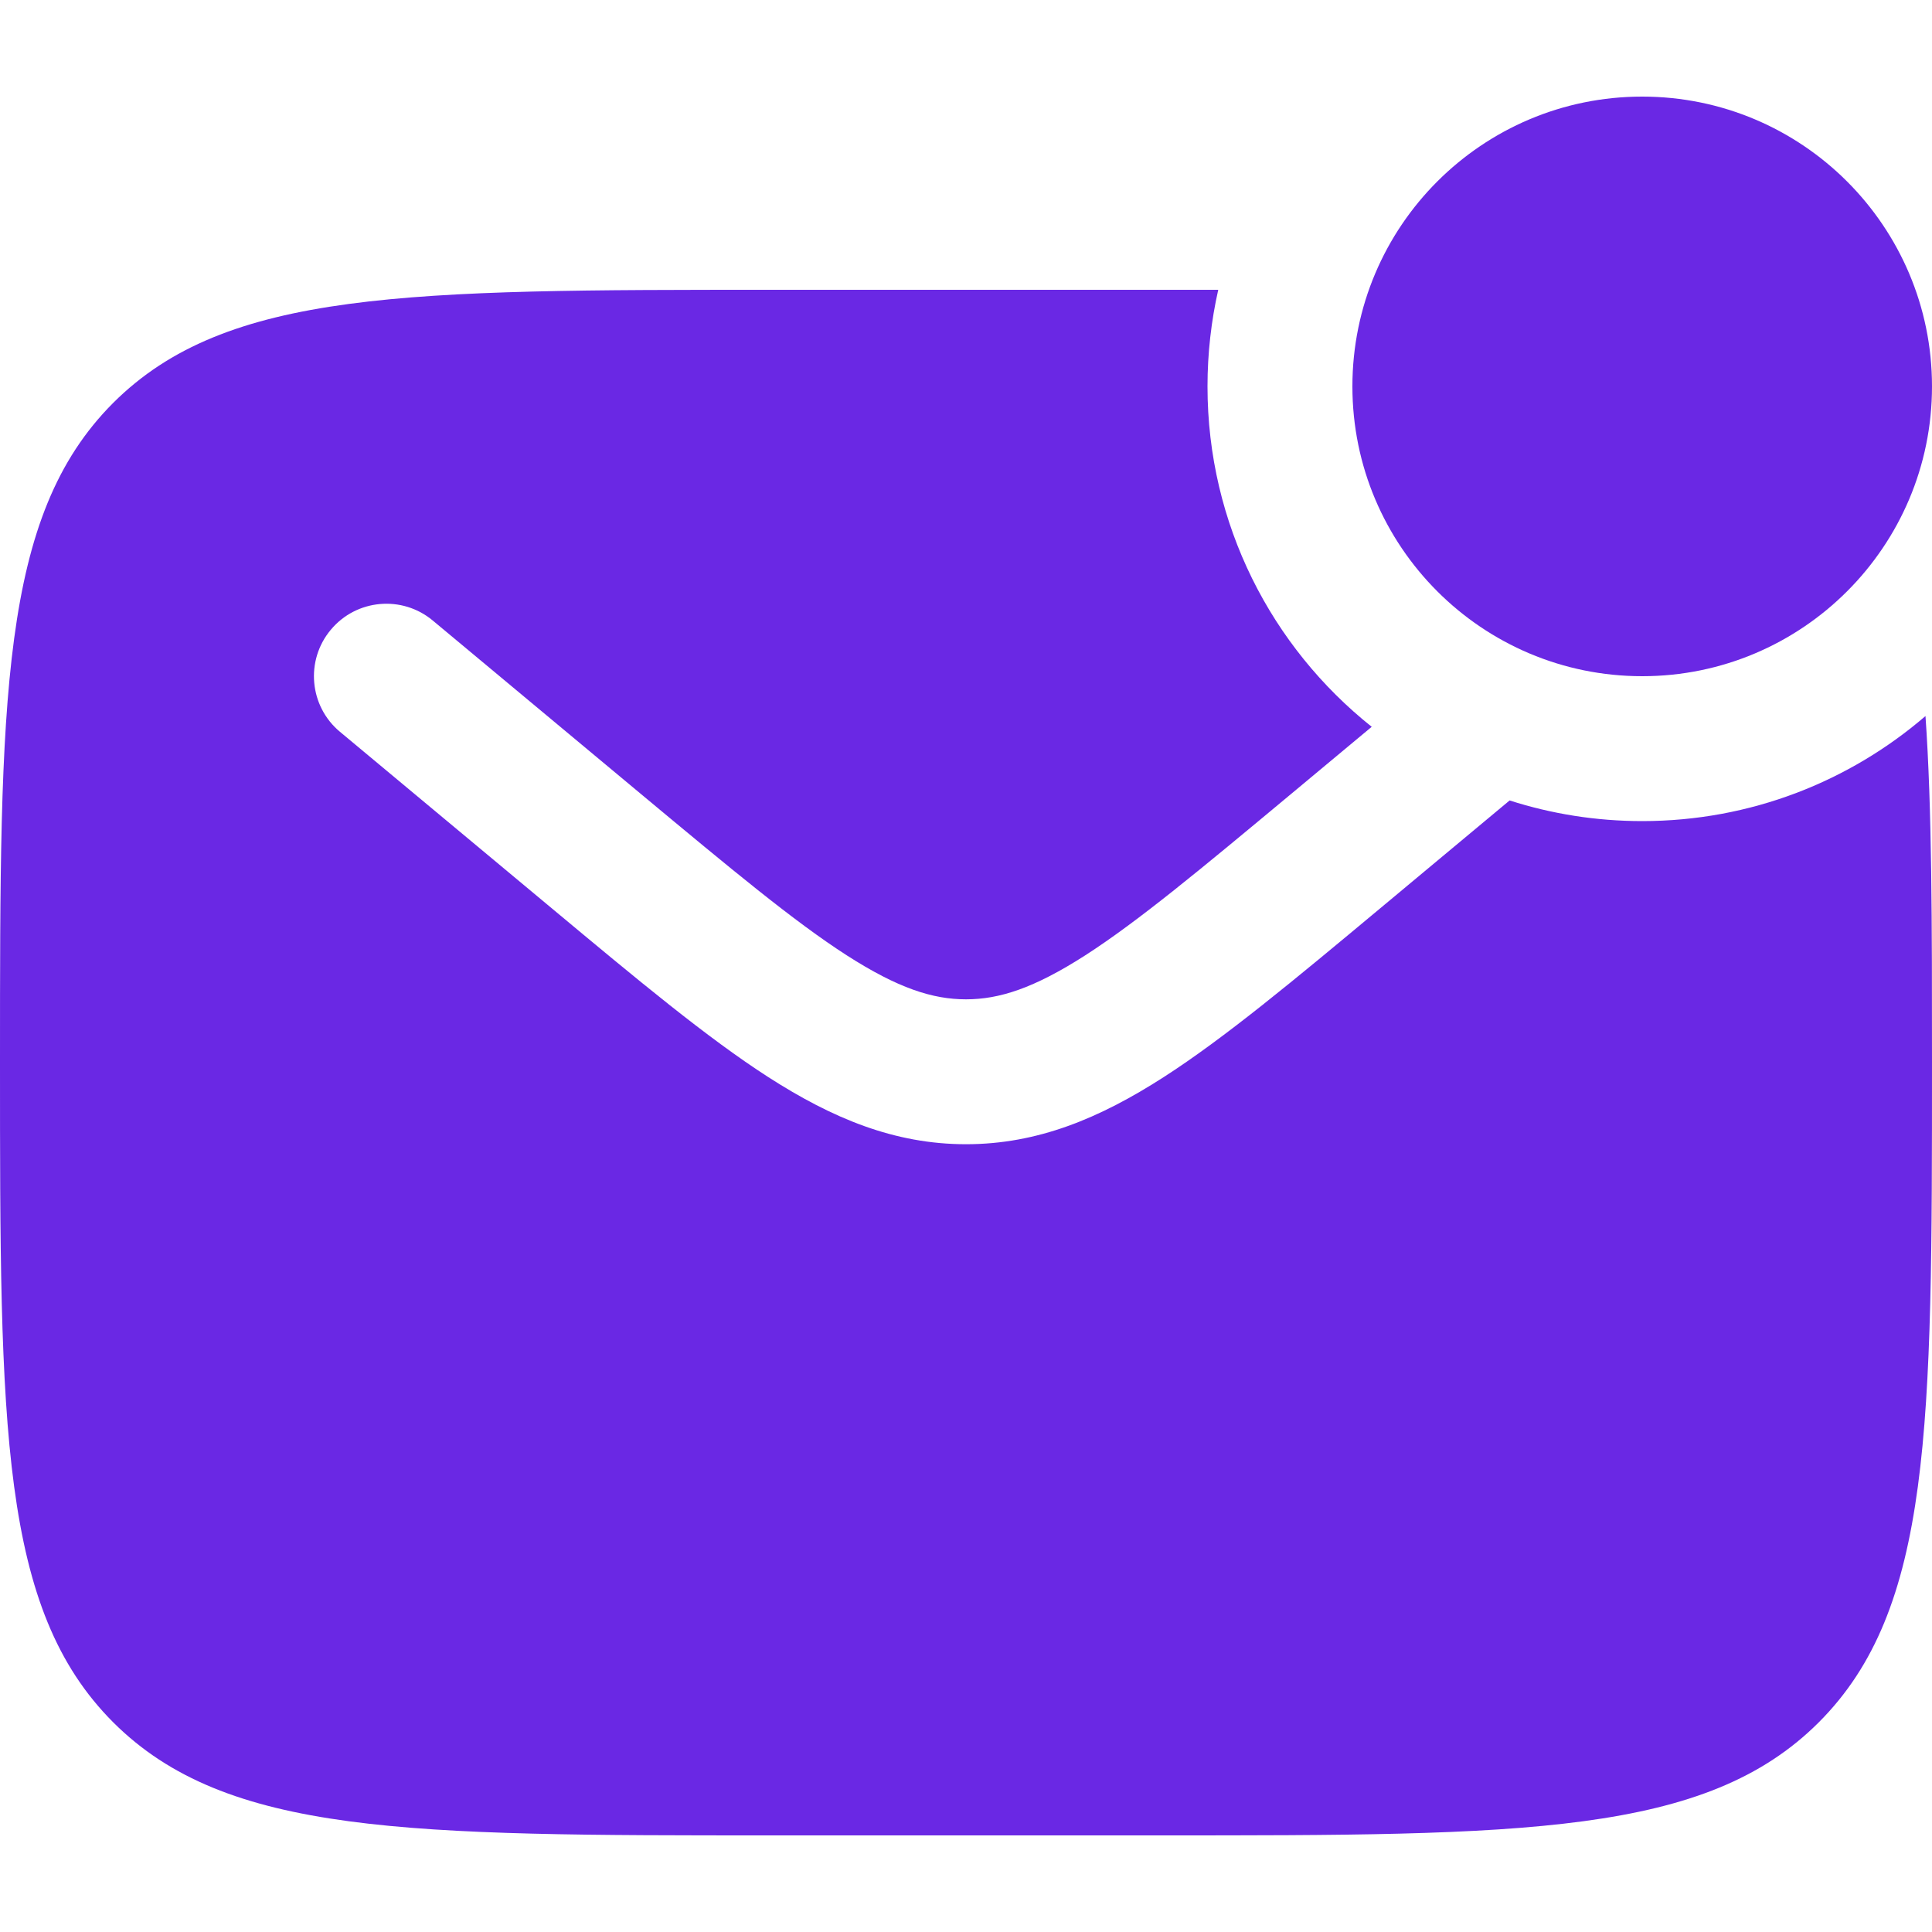 <svg width="16" height="16" viewBox="0 0 16 16" fill="none" xmlns="http://www.w3.org/2000/svg">
<path d="M16 3.2C16 4.525 14.925 5.6 13.6 5.6C12.274 5.6 11.2 4.525 11.2 3.2C11.2 1.875 12.274 0.8 13.6 0.8C14.925 0.8 16 1.875 16 3.2Z" fill="#6A28E4"/>
<path fill-rule="evenodd" clip-rule="evenodd" d="M9.6 2.4H6.4C3.383 2.4 1.875 2.4 0.937 3.337C9.53674e-08 4.275 0 5.783 0 8.8C0 11.817 9.53674e-08 13.325 0.937 14.263C1.875 15.2 3.383 15.2 6.4 15.2H9.6C12.617 15.2 14.126 15.2 15.063 14.263C16 13.325 16 11.817 16 8.8C16 7.637 16 6.699 15.946 5.93C15.316 6.472 14.496 6.8 13.6 6.8C13.217 6.8 12.848 6.74 12.502 6.629L11.427 7.525C10.718 8.116 10.143 8.595 9.636 8.921C9.107 9.261 8.593 9.476 8 9.476C7.407 9.476 6.893 9.261 6.364 8.921C5.857 8.595 5.282 8.116 4.573 7.525L2.816 6.061C2.561 5.849 2.527 5.47 2.739 5.216C2.951 4.961 3.33 4.927 3.584 5.139L5.311 6.578C6.058 7.2 6.576 7.631 7.013 7.912C7.437 8.184 7.724 8.276 8 8.276C8.276 8.276 8.563 8.184 8.987 7.912C9.424 7.631 9.942 7.2 10.689 6.578L11.36 6.019C10.531 5.359 10 4.342 10 3.2C10 2.925 10.031 2.657 10.089 2.4C9.931 2.4 9.768 2.4 9.6 2.4Z" fill="#6A28E4"/>
</svg>
